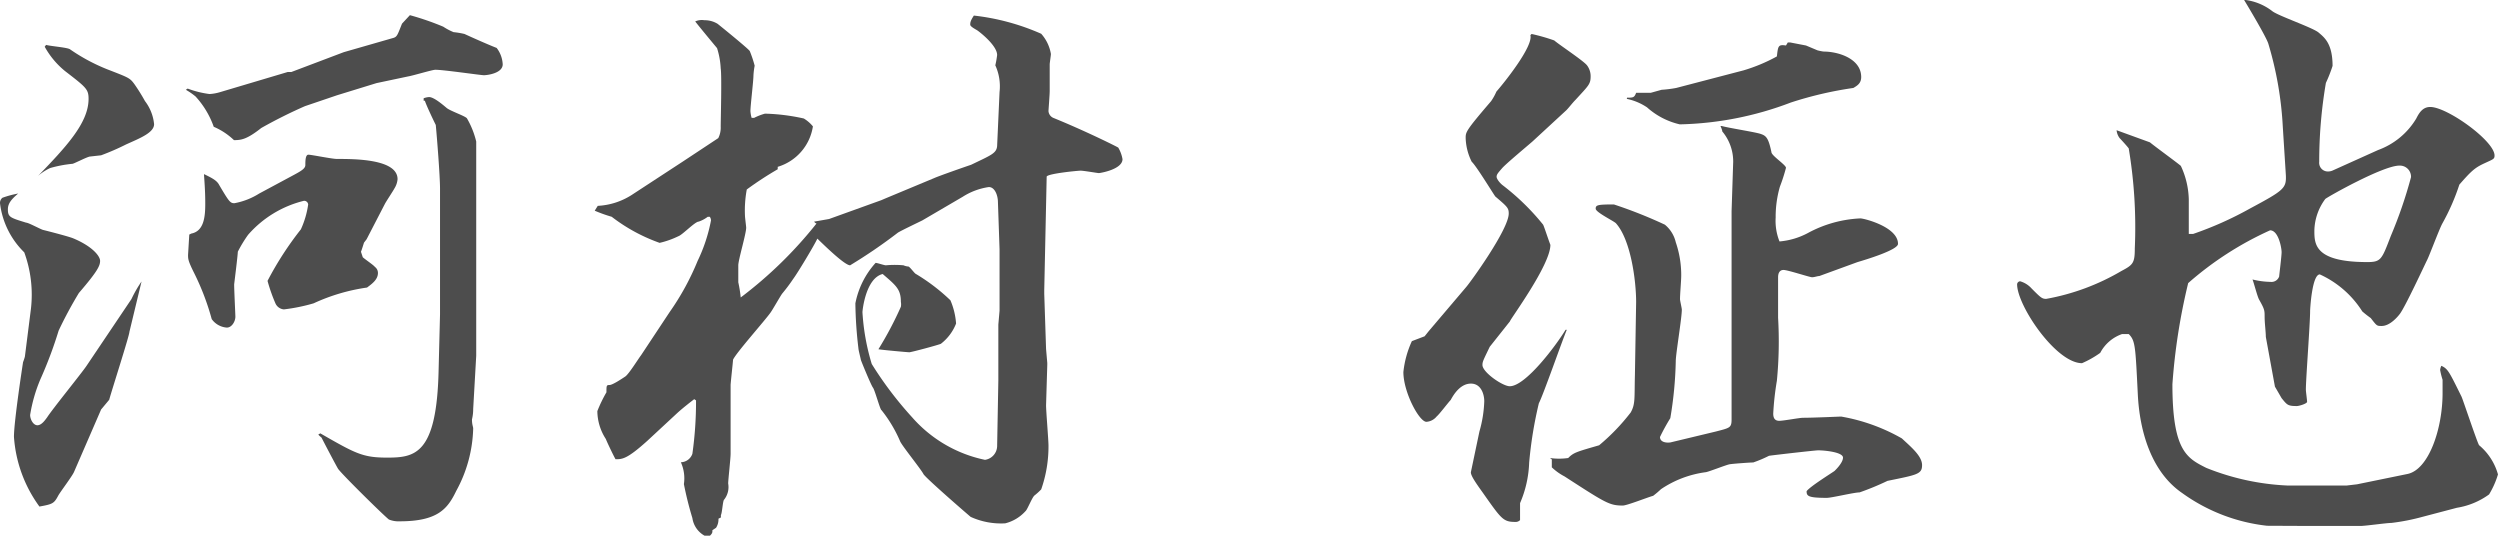 <svg xmlns="http://www.w3.org/2000/svg" viewBox="0 0 123.63 26.49"><defs><style>.cls-1{fill:#4d4d4d;}</style></defs><title>院長あいさつ (2)</title><g id="レイヤー_2" data-name="レイヤー 2"><g id="pc_しんもりやま"><g id="院長あいさつ"><path class="cls-1" d="M.39,10.35c0,.39.12.42.9.66.12,0,.72.33.84.36.36.09,1.29.33,1.5.42.93.39,1.32.87,1.32,1.11s-.12.51-1.05,1.59a20.26,20.26,0,0,0-1,1.86A20.62,20.62,0,0,1,2,18.75a7.62,7.62,0,0,0-.51,1.77c0,.21.15.51.36.51s.39-.27.48-.39c.27-.42,1.71-2.19,1.95-2.55l2.22-3.3A6,6,0,0,1,7,13.92l-.6,2.49c0,.18-.87,2.88-1,3.36L5,20.25,3.66,23.34c-.09.21-.69,1-.78,1.17-.21.39-.27.42-.93.54A6.6,6.6,0,0,1,.69,21.6c0-.78.45-3.69.45-3.69a2.83,2.83,0,0,0,.09-.27l.3-2.37a6.1,6.1,0,0,0-.33-2.79A4.07,4.07,0,0,1,0,10.05a.33.33,0,0,1,.12-.27A4.88,4.88,0,0,1,.9,9.57C.54,9.87.39,10.08.39,10.35ZM2.28,2.22c.18.06,1,.12,1.17.21a9.21,9.21,0,0,0,1.86,1c1.08.42,1.11.42,1.35.75A9.26,9.26,0,0,1,7.17,5a2.23,2.23,0,0,1,.45,1.14c0,.42-.69.69-1.38,1A12.09,12.09,0,0,1,5,7.68l-.54.06c-.12,0-.75.33-.87.36a6.07,6.07,0,0,0-1.11.21,2.53,2.53,0,0,0-.6.39C3.24,7.29,4.38,6.09,4.38,4.89c0-.48-.12-.57-1.17-1.38a4.12,4.12,0,0,1-1-1.2Zm7,2.16a4.75,4.75,0,0,0,1.08.27,2.23,2.23,0,0,0,.51-.09l3.36-1,.18,0L17,2.58l2.4-.69c.24-.06.24-.12.48-.72l.39-.42a13.64,13.64,0,0,1,1.65.57,2.9,2.9,0,0,0,.51.27,4,4,0,0,1,.54.09c.39.18,1.2.54,1.59.69a1.44,1.44,0,0,1,.3.81c0,.45-.78.54-.93.54s-2-.27-2.4-.27c-.15,0-1.14.3-1.35.33l-1.56.33-1.95.6-1.59.54a24.09,24.09,0,0,0-2.16,1.08c-.72.57-1,.6-1.35.6a3.34,3.34,0,0,0-1-.66,4.36,4.36,0,0,0-.9-1.5,3.32,3.32,0,0,0-.48-.33Zm.18,7.17c.63-.12.69-.84.69-1.47,0-.24,0-.6-.06-1.41l0-.06c.36.18.63.3.75.54.48.81.54.9.75.9a3.49,3.49,0,0,0,1.23-.48l1.62-.87c.45-.24.66-.36.66-.54s0-.51.15-.51,1.17.21,1.41.21c.87,0,3,0,3,1a1,1,0,0,1-.15.45c-.06.12-.42.66-.48.78l-.9,1.74S18,12,18,12s-.12.39-.15.45l.09.27c.09.09.54.39.6.48a.37.37,0,0,1,.15.3c0,.33-.3.54-.54.72a9.41,9.41,0,0,0-2.64.78,8.86,8.86,0,0,1-1.47.3.5.5,0,0,1-.42-.3,8.34,8.34,0,0,1-.39-1.11,16.12,16.12,0,0,1,1.65-2.55,4.43,4.43,0,0,0,.36-1.23.2.2,0,0,0-.21-.18,5.36,5.36,0,0,0-2.76,1.68,6.28,6.28,0,0,0-.51.84c0,.18-.18,1.59-.18,1.62,0,.27.06,1.5.06,1.59,0,.24-.18.54-.42.54a1,1,0,0,1-.75-.42,12.41,12.41,0,0,0-.87-2.28c-.3-.6-.3-.69-.3-.9l.06-1Zm12.3,4V12.42l0-3.09c0-.63-.15-2.52-.21-3.15-.15-.3-.48-1-.54-1.2h-.06l0-.12a.88.88,0,0,1,.27-.06c.24,0,.69.39.87.54s.9.39,1,.51A4.25,4.25,0,0,1,23.55,7l0,3.15v7.44l-.15,2.64a2.15,2.15,0,0,1-.06.51c0,.27.06.36.06.45a6.76,6.76,0,0,1-.84,3.09c-.42.87-.9,1.5-2.79,1.5a1.25,1.25,0,0,1-.54-.09c-.3-.24-2.4-2.31-2.52-2.52s-.54-1-.81-1.53c0,0-.15-.12-.15-.15s0,0,.09-.06c1.74,1,2.1,1.2,3.3,1.2,1.38,0,2.46-.15,2.55-4.32Z"/><path class="cls-1" d="M41,10.83l2.58-.93.21-.09,2.4-1c.27-.12,1.56-.57,1.83-.66,1-.48,1.26-.57,1.29-.93l.12-2.67a2.5,2.5,0,0,0-.21-1.32,4.49,4.49,0,0,0,.09-.51c0-.48-.9-1.17-1-1.23s-.33-.18-.33-.27,0-.18.18-.45a11.37,11.37,0,0,1,3.33.9,2,2,0,0,1,.48,1c0,.06-.06.45-.06.51V4.5c0,.18-.06.93-.06,1a.4.4,0,0,0,.24.33c1.62.66,3.18,1.44,3.21,1.47a1.68,1.68,0,0,1,.21.57c0,.51-1.11.69-1.17.69s-.75-.12-.9-.12-1.68.15-1.68.3l-.12,5.61v.18l.09,2.73.06.69v.09l-.06,2c0,.3.12,1.71.12,2a6.44,6.44,0,0,1-.36,2.16,3,3,0,0,1-.33.3c-.12.09-.36.72-.45.78a2,2,0,0,1-1,.6A3.62,3.62,0,0,1,48,25.56c-.39-.33-2.31-2-2.34-2.13-.15-.27-1-1.32-1.14-1.59a6.67,6.67,0,0,0-.93-1.56c-.06,0-.33-1-.42-1.11s-.6-1.35-.6-1.38-.12-.48-.12-.57A20.57,20.57,0,0,1,42.3,15a4.16,4.16,0,0,1,1-2c.09,0,.42.12.51.12a4.73,4.73,0,0,1,.87,0,.71.71,0,0,0,.24.06c.06,0,.3.33.36.36A9.48,9.48,0,0,1,47,14.85,3.55,3.55,0,0,1,47.28,16a2.34,2.34,0,0,1-.75,1c-.12.06-1.47.42-1.56.42s-1.41-.12-1.53-.15a17.24,17.24,0,0,0,1.11-2.1.66.66,0,0,0,0-.24c0-.63-.24-.81-.9-1.38-.84.21-1,1.8-1,1.89A11,11,0,0,0,43.11,18a17.93,17.93,0,0,0,2,2.64,6.56,6.56,0,0,0,3.6,2.1.7.7,0,0,0,.6-.66l.06-3.27V16.05l.06-.69V12.69l0-.36L49.35,10c0-.33-.15-.75-.45-.75a3.27,3.27,0,0,0-1.29.48l-2,1.17c-.18.09-1,.48-1.2.6a25.94,25.94,0,0,1-2.37,1.62c-.27,0-1.29-1-1.62-1.32-.15.33-1,1.74-1.2,2a8.27,8.27,0,0,1-.54.72c-.09.12-.48.81-.57.93-.27.39-1.71,2-1.86,2.34,0,.09-.12,1.14-.12,1.26,0,.54,0,2.91,0,3.39,0,.24-.12,1.29-.12,1.47a1,1,0,0,1-.21.81c-.06.09-.09.66-.15.75l0,.12-.12.06a.77.77,0,0,1-.12.45l-.18.12c0,.12,0,.15-.12.27l-.27,0a1.19,1.19,0,0,1-.6-.87,17.12,17.12,0,0,1-.42-1.68,1.93,1.93,0,0,0-.15-1.08.62.62,0,0,0,.57-.42,18.39,18.39,0,0,0,.18-2.64l-.09-.06c-.27.21-.54.42-.81.66L32,21.81c-1,.9-1.23.9-1.56.9-.09-.15-.42-.84-.48-1a2.57,2.57,0,0,1-.42-1.38,6.78,6.78,0,0,1,.45-.93c0-.33,0-.36.15-.36s.6-.3.78-.42.66-.9.78-1.05l1.41-2.13A12.81,12.81,0,0,0,34.5,12.9a8,8,0,0,0,.66-2,.32.32,0,0,0-.06-.18H35a1.59,1.59,0,0,1-.45.24c-.18,0-.81.66-1,.72a4.35,4.35,0,0,1-.93.33,8.57,8.57,0,0,1-2.37-1.29,7.33,7.33,0,0,1-.84-.3l.15-.24a3.43,3.43,0,0,0,1.68-.54L33.75,8l1.77-1.17a1.14,1.14,0,0,0,.12-.57c0-.3.06-2.52,0-2.88a3.91,3.91,0,0,0-.18-1s-.9-1.08-1.08-1.32A.79.79,0,0,1,34.83,1a1.22,1.22,0,0,1,.66.18c.15.12,1.56,1.26,1.59,1.35a5.85,5.85,0,0,1,.24.72,3.46,3.46,0,0,0-.06.48c0,.27-.15,1.5-.15,1.77a1.55,1.55,0,0,0,.06.33l.12,0a2.84,2.84,0,0,1,.54-.21,9.83,9.83,0,0,1,1.92.24,1.74,1.74,0,0,1,.45.39,2.48,2.48,0,0,1-1.74,2l0,.12a16.89,16.89,0,0,0-1.53,1,5.67,5.67,0,0,0-.09,1.29c0,.09.06.54.06.6,0,.3-.39,1.59-.39,1.86s0,.72,0,.84a6.5,6.5,0,0,1,.12.75,20.62,20.62,0,0,0,3.75-3.66s-.06,0-.12-.09Z"/><path class="cls-1" d="M70.65,16.38l1.86-2.19c.21-.24,2.1-2.85,2.1-3.63,0-.27-.06-.33-.66-.84C73.89,9.66,73,8.19,72.78,8a2.8,2.8,0,0,1-.3-1.17c0-.3,0-.36,1.26-1.83A2.74,2.74,0,0,0,74,4.53c.42-.48,1.83-2.25,1.68-2.79l.06-.06A9.3,9.3,0,0,1,76.86,2c.24.21,1.44,1,1.62,1.23a.89.89,0,0,1,.18.54c0,.39-.09.45-.75,1.17-.15.15-.33.39-.45.51L75.78,7c-.24.21-1.32,1.11-1.5,1.32s-.27.3-.27.42.18.33.3.42a11.68,11.68,0,0,1,2,1.95c.06.12.21.6.36,1,0,1-2,3.69-2,3.78l-1,1.26c-.3.63-.36.72-.36.9,0,.36,1,1.05,1.35,1.05.78,0,2.28-2,2.76-2.79h.06c-.24.57-1.17,3.24-1.38,3.63a20.16,20.16,0,0,0-.48,2.94,5.5,5.5,0,0,1-.45,2c0,.06,0,.75,0,.84a.3.3,0,0,1-.24.09c-.6,0-.69-.15-1.62-1.47-.3-.42-.6-.84-.57-1l.42-2a6.05,6.05,0,0,0,.24-1.5c0-.33-.15-.87-.66-.87s-.84.51-1,.81c-.12.12-.57.72-.69.81a.72.72,0,0,1-.51.27c-.36,0-1.14-1.47-1.14-2.46a4.86,4.86,0,0,1,.42-1.53l.63-.24Zm6,6.27a3.18,3.18,0,0,0,.9,0c.27-.27.39-.3,1.53-.63a10.24,10.24,0,0,0,1.56-1.62c.24-.42.18-.72.21-1.86l.06-3.6c0-1.08-.27-3.09-1-3.9-.12-.12-1-.54-1-.72s.09-.21.9-.21a22.89,22.89,0,0,1,2.52,1,1.59,1.59,0,0,1,.54.87,5,5,0,0,1,.27,1.62c0,.3-.06.93-.06,1.2,0,.06.09.45.09.51,0,.42-.3,2.19-.3,2.55a19,19,0,0,1-.27,2.82,9.81,9.81,0,0,0-.51.93c0,.24.27.3.51.27l2.25-.54c.69-.18.78-.18.78-.6,0-.12,0-.72,0-.84l0-1.32,0-4.32,0-.21,0-3v-.6L85.71,8a2.31,2.31,0,0,0-.54-1.5c0-.06-.06-.21-.09-.27l.06,0c.3.09,1.65.3,1.92.39s.39.18.54.9c0,.18.72.63.72.78a8.43,8.43,0,0,1-.3.93,5.38,5.38,0,0,0-.21,1.53A2.73,2.73,0,0,0,88,11.94a3.62,3.62,0,0,0,1.41-.42A6,6,0,0,1,92,10.8c.18,0,1.86.42,1.86,1.26,0,.3-1.59.78-2,.9l-1.89.69c-.09,0-.24.06-.36.06s-1.2-.36-1.41-.36-.27.18-.27.36l0,2a20.15,20.15,0,0,1-.06,3.12,14.08,14.08,0,0,0-.18,1.62c0,.24.09.36.3.36s1-.15,1.17-.15c.51,0,1.83-.06,1.89-.06a9.21,9.21,0,0,1,3,1.08c.45.42,1,.87,1,1.32s-.24.48-1.71.78a13.41,13.41,0,0,1-1.38.57c-.27,0-1.38.27-1.62.27-.93,0-1-.09-1-.33.18-.24,1.2-.87,1.38-1,0,0,.42-.39.42-.66s-.9-.36-1.23-.36c-.15,0-2.25.24-2.43.27a6.09,6.09,0,0,1-.78.33c-.15,0-1,.06-1.17.09s-1,.36-1.17.39a5.15,5.15,0,0,0-2.22.84,4.49,4.49,0,0,1-.39.33c-.24.06-1.29.48-1.5.48-.66,0-.84-.12-2.88-1.44a2.73,2.73,0,0,1-.63-.45s0-.33,0-.39ZM80.46,4.83c.3,0,.36,0,.45-.24l.72,0,.54-.15a5.9,5.9,0,0,0,.72-.09l3.33-.87a8.26,8.26,0,0,0,1.65-.69c.06-.51.06-.6.45-.54l.09-.15h.12l.78.15.57.24a2.6,2.6,0,0,0,.3.06c.75,0,1.86.36,1.86,1.26,0,.3-.18.42-.39.54a18.36,18.36,0,0,0-3.09.72,16.34,16.34,0,0,1-5.49,1.08,3.65,3.65,0,0,1-1.62-.84,2.8,2.8,0,0,0-1-.42Z"/><path class="cls-1" d="M123.09,24.45a3.69,3.69,0,0,1-1.59.66l-1.71.45a10.45,10.45,0,0,1-1.53.3c-.24,0-1.29.15-1.53.15l-2.43,0L112.11,26a8.83,8.83,0,0,1-4.2-1.62c-1.53-1.05-2.1-3.06-2.19-4.86-.12-2.4-.12-2.67-.45-3h-.33a1.94,1.94,0,0,0-1.08.93,4.79,4.79,0,0,1-.9.51c-1.29,0-3.21-2.85-3.21-3.9a.16.16,0,0,1,.15-.15,1.21,1.21,0,0,1,.57.36c.45.45.51.51.72.51a11.25,11.25,0,0,0,3.72-1.38c.57-.3.66-.39.66-1.11a23.75,23.75,0,0,0-.3-4.95c-.06-.09-.39-.45-.45-.51a.76.76,0,0,1-.15-.39l1.65.6c.21.18,1.53,1.14,1.53,1.17a4.12,4.12,0,0,1,.39,1.65v1.71l.21,0a17.29,17.29,0,0,0,2.82-1.26c1.68-.9,1.8-1,1.77-1.65l-.15-2.37a17.35,17.35,0,0,0-.72-4.14c-.12-.36-1-1.83-1.2-2.16a2.75,2.75,0,0,1,1.41.57c.33.24,2,.81,2.28,1.05s.69.54.69,1.65a7,7,0,0,1-.33.84A23.06,23.06,0,0,0,114.69,8a.43.43,0,0,0,.45.48.57.57,0,0,0,.24-.06l2.22-1a3.66,3.66,0,0,0,1.89-1.56c.15-.3.33-.57.69-.57.84,0,3.18,1.68,3.18,2.4,0,.18-.06.18-.51.39s-.63.36-1.23,1.05a10.73,10.73,0,0,1-.84,1.92c-.15.27-.63,1.56-.75,1.8s-1.08,2.31-1.35,2.67c-.09.12-.48.6-.9.6-.24,0-.24,0-.54-.39a5.13,5.13,0,0,1-.42-.33,4.87,4.87,0,0,0-2.1-1.83c-.39,0-.48,1.74-.48,1.8,0,.63-.21,3.36-.21,3.9,0,.09.06.51.06.6s-.39.21-.51.21c-.45,0-.48-.06-.75-.39l-.33-.57-.45-2.46c0-.24-.06-.69-.06-1s0-.36-.27-.84c-.09-.15-.27-.87-.33-1a4,4,0,0,0,.9.12.4.4,0,0,0,.42-.27c0-.06.12-1,.12-1.2s-.15-1.08-.57-1.08A16.21,16.21,0,0,0,108.21,14a30.1,30.1,0,0,0-.78,5c0,3.3.72,3.66,1.68,4.14a12.17,12.17,0,0,0,4,.87h2.94l.51-.06,2.49-.51c1.05-.21,1.74-2.22,1.74-4v-.66a3.73,3.73,0,0,1-.12-.48.56.56,0,0,1,.06-.21c.33.15.39.3,1,1.53.09.21.81,2.37.87,2.4a2.9,2.9,0,0,1,.93,1.44A4.27,4.27,0,0,1,123.09,24.45ZM118.65,8.19c-.81,0-3.57,1.56-3.66,1.65a2.71,2.71,0,0,0-.54,1.56c0,.66,0,1.56,2.61,1.56.69,0,.72-.12,1.17-1.29a22,22,0,0,0,1-2.91A.55.55,0,0,0,118.65,8.19Z"/></g></g></g></svg>